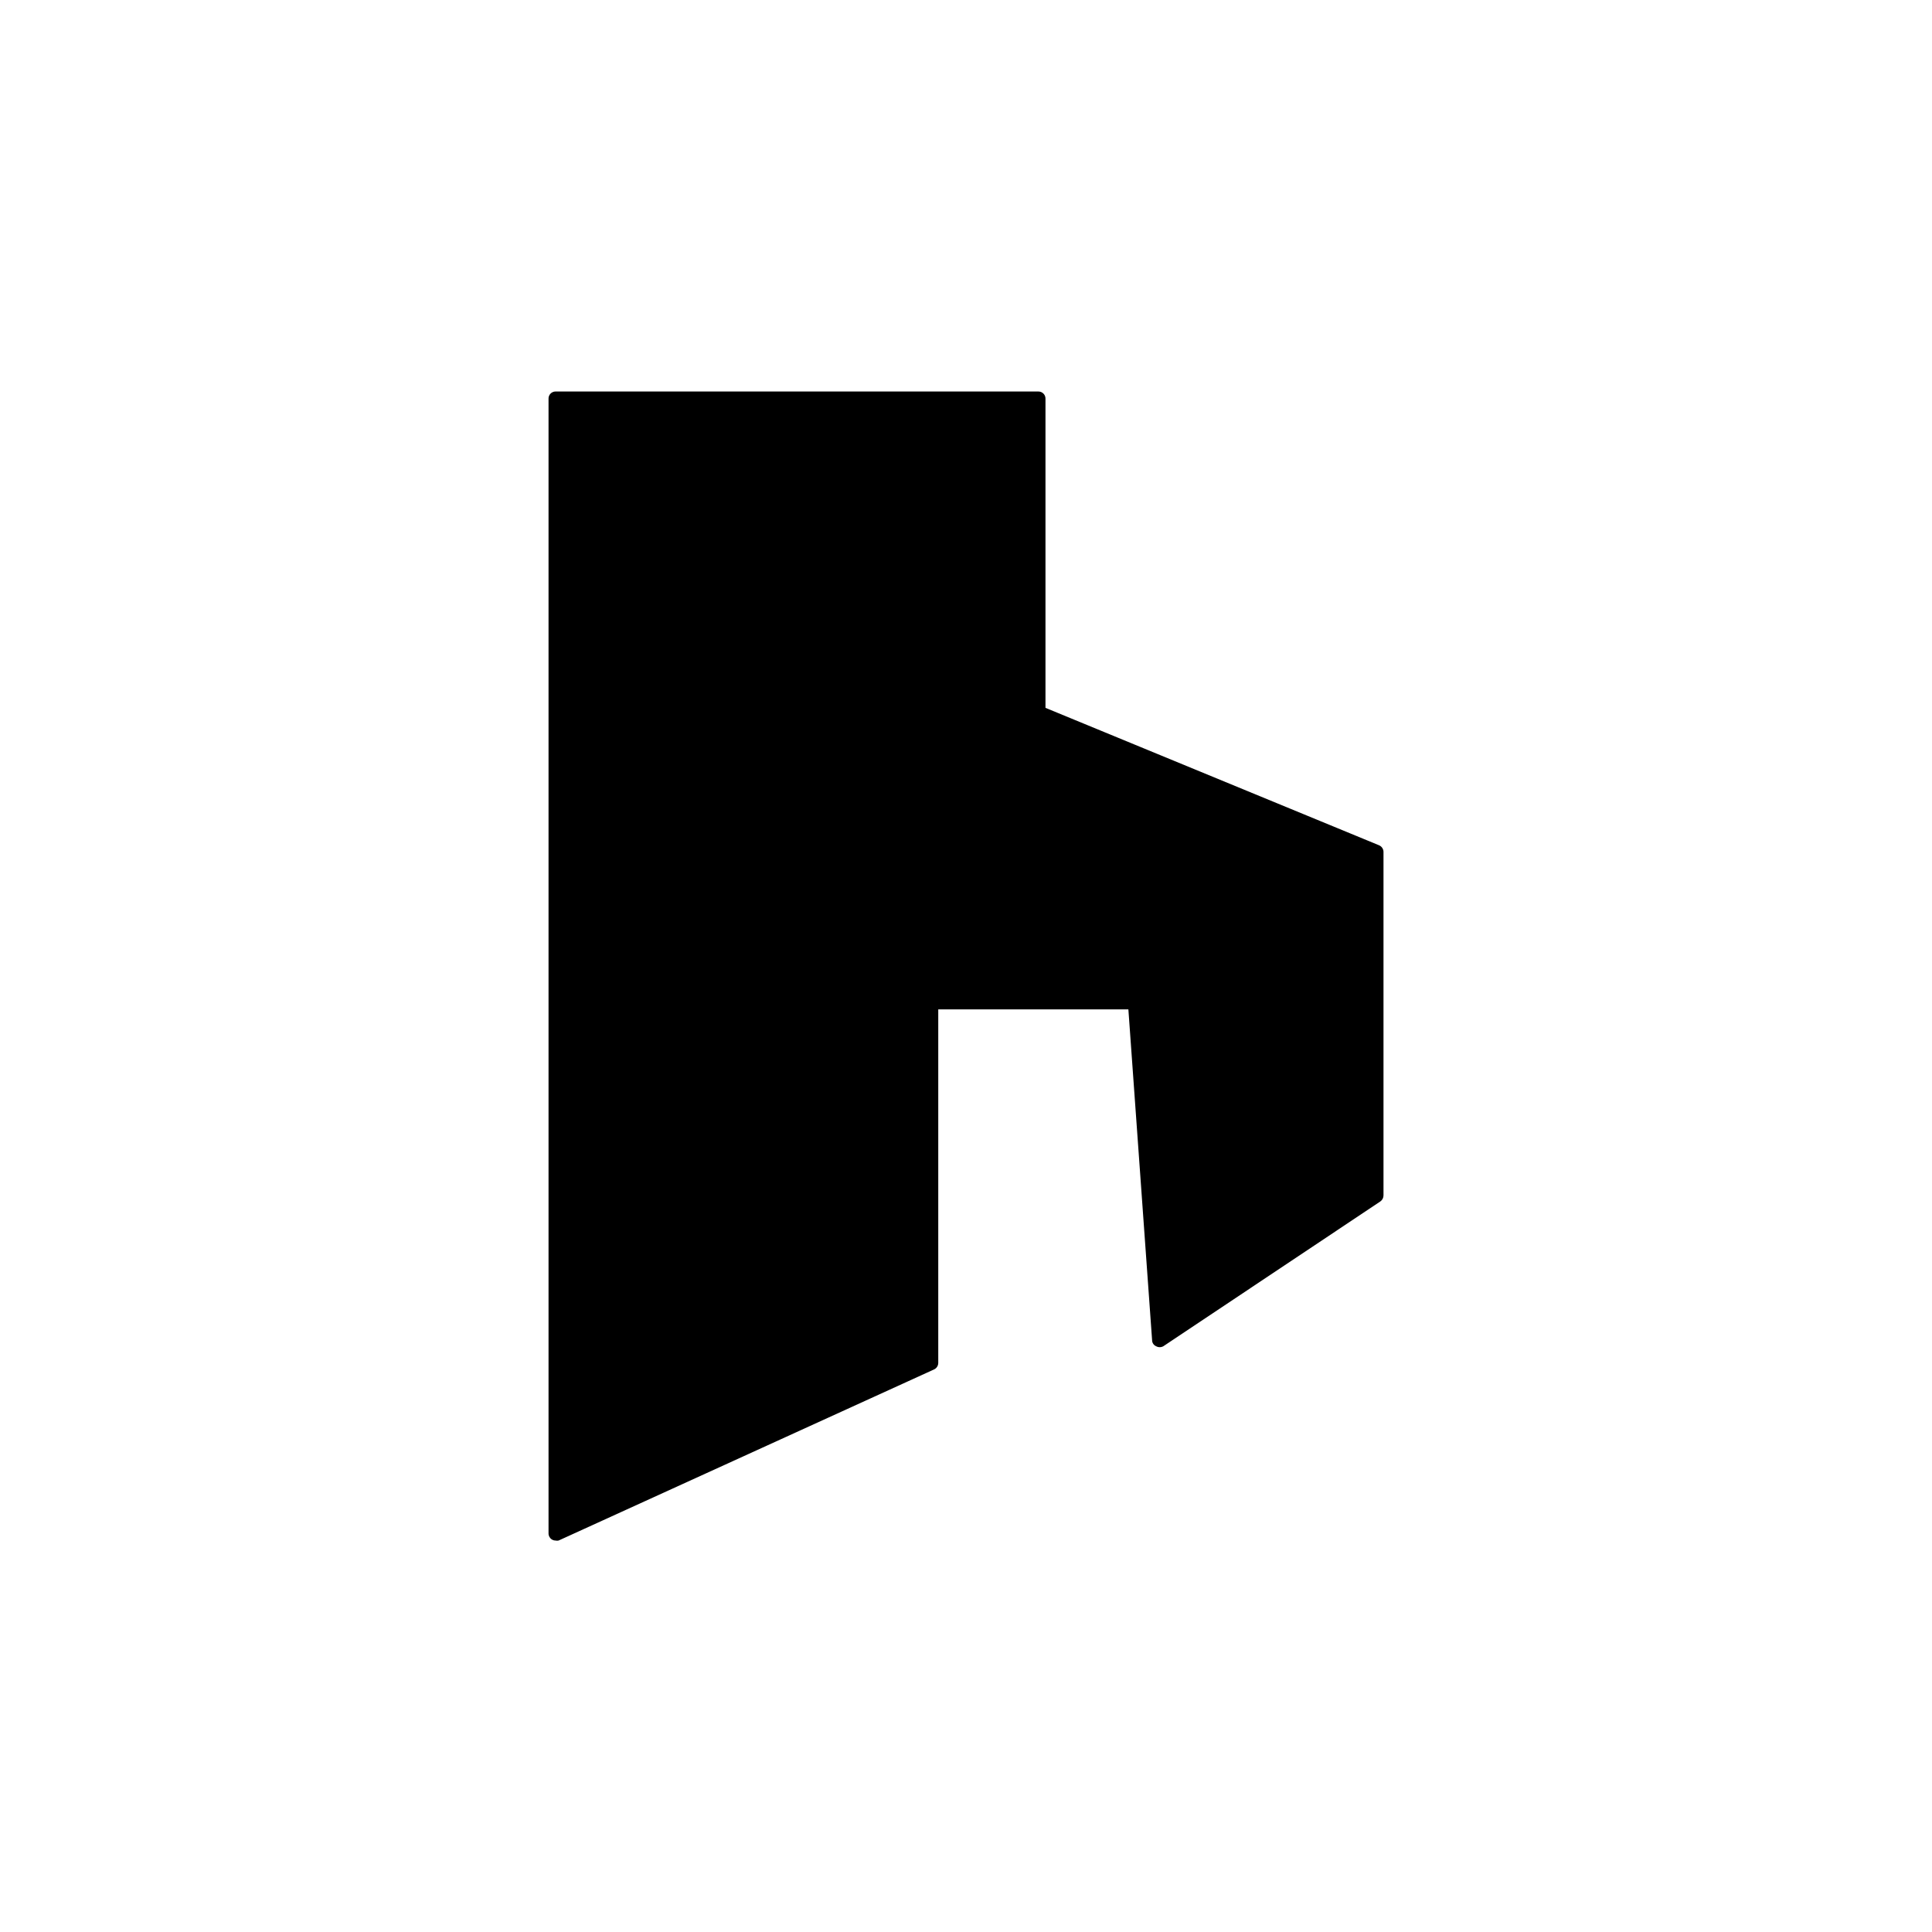 <?xml version="1.0" encoding="UTF-8"?>
<!-- Uploaded to: ICON Repo, www.iconrepo.com, Generator: ICON Repo Mixer Tools -->
<svg fill="#000000" width="800px" height="800px" version="1.1" viewBox="144 144 512 512" xmlns="http://www.w3.org/2000/svg">
 <path d="m419.2 247.75h-127.97c-0.504 0-0.984 0.203-1.336 0.566-0.352 0.359-0.543 0.848-0.527 1.348v300.68c-0.016 0.648 0.309 1.262 0.855 1.613 0.297 0.195 0.648 0.301 1.008 0.301 0.266 0.066 0.543 0.066 0.805 0l99.504-45.344c0.668-0.309 1.098-0.977 1.109-1.711v-93.711h50.383l6.297 87.812-0.004 0.004c0.059 0.645 0.465 1.203 1.059 1.461 0.594 0.332 1.32 0.332 1.914 0l57.535-38.391c0.516-0.375 0.816-0.977 0.809-1.613v-90.988c0-0.766-0.457-1.461-1.16-1.762l-88.418-36.426v-81.922c0.012-0.5-0.176-0.988-0.527-1.348-0.352-0.363-0.836-0.566-1.336-0.566z"/>
</svg>